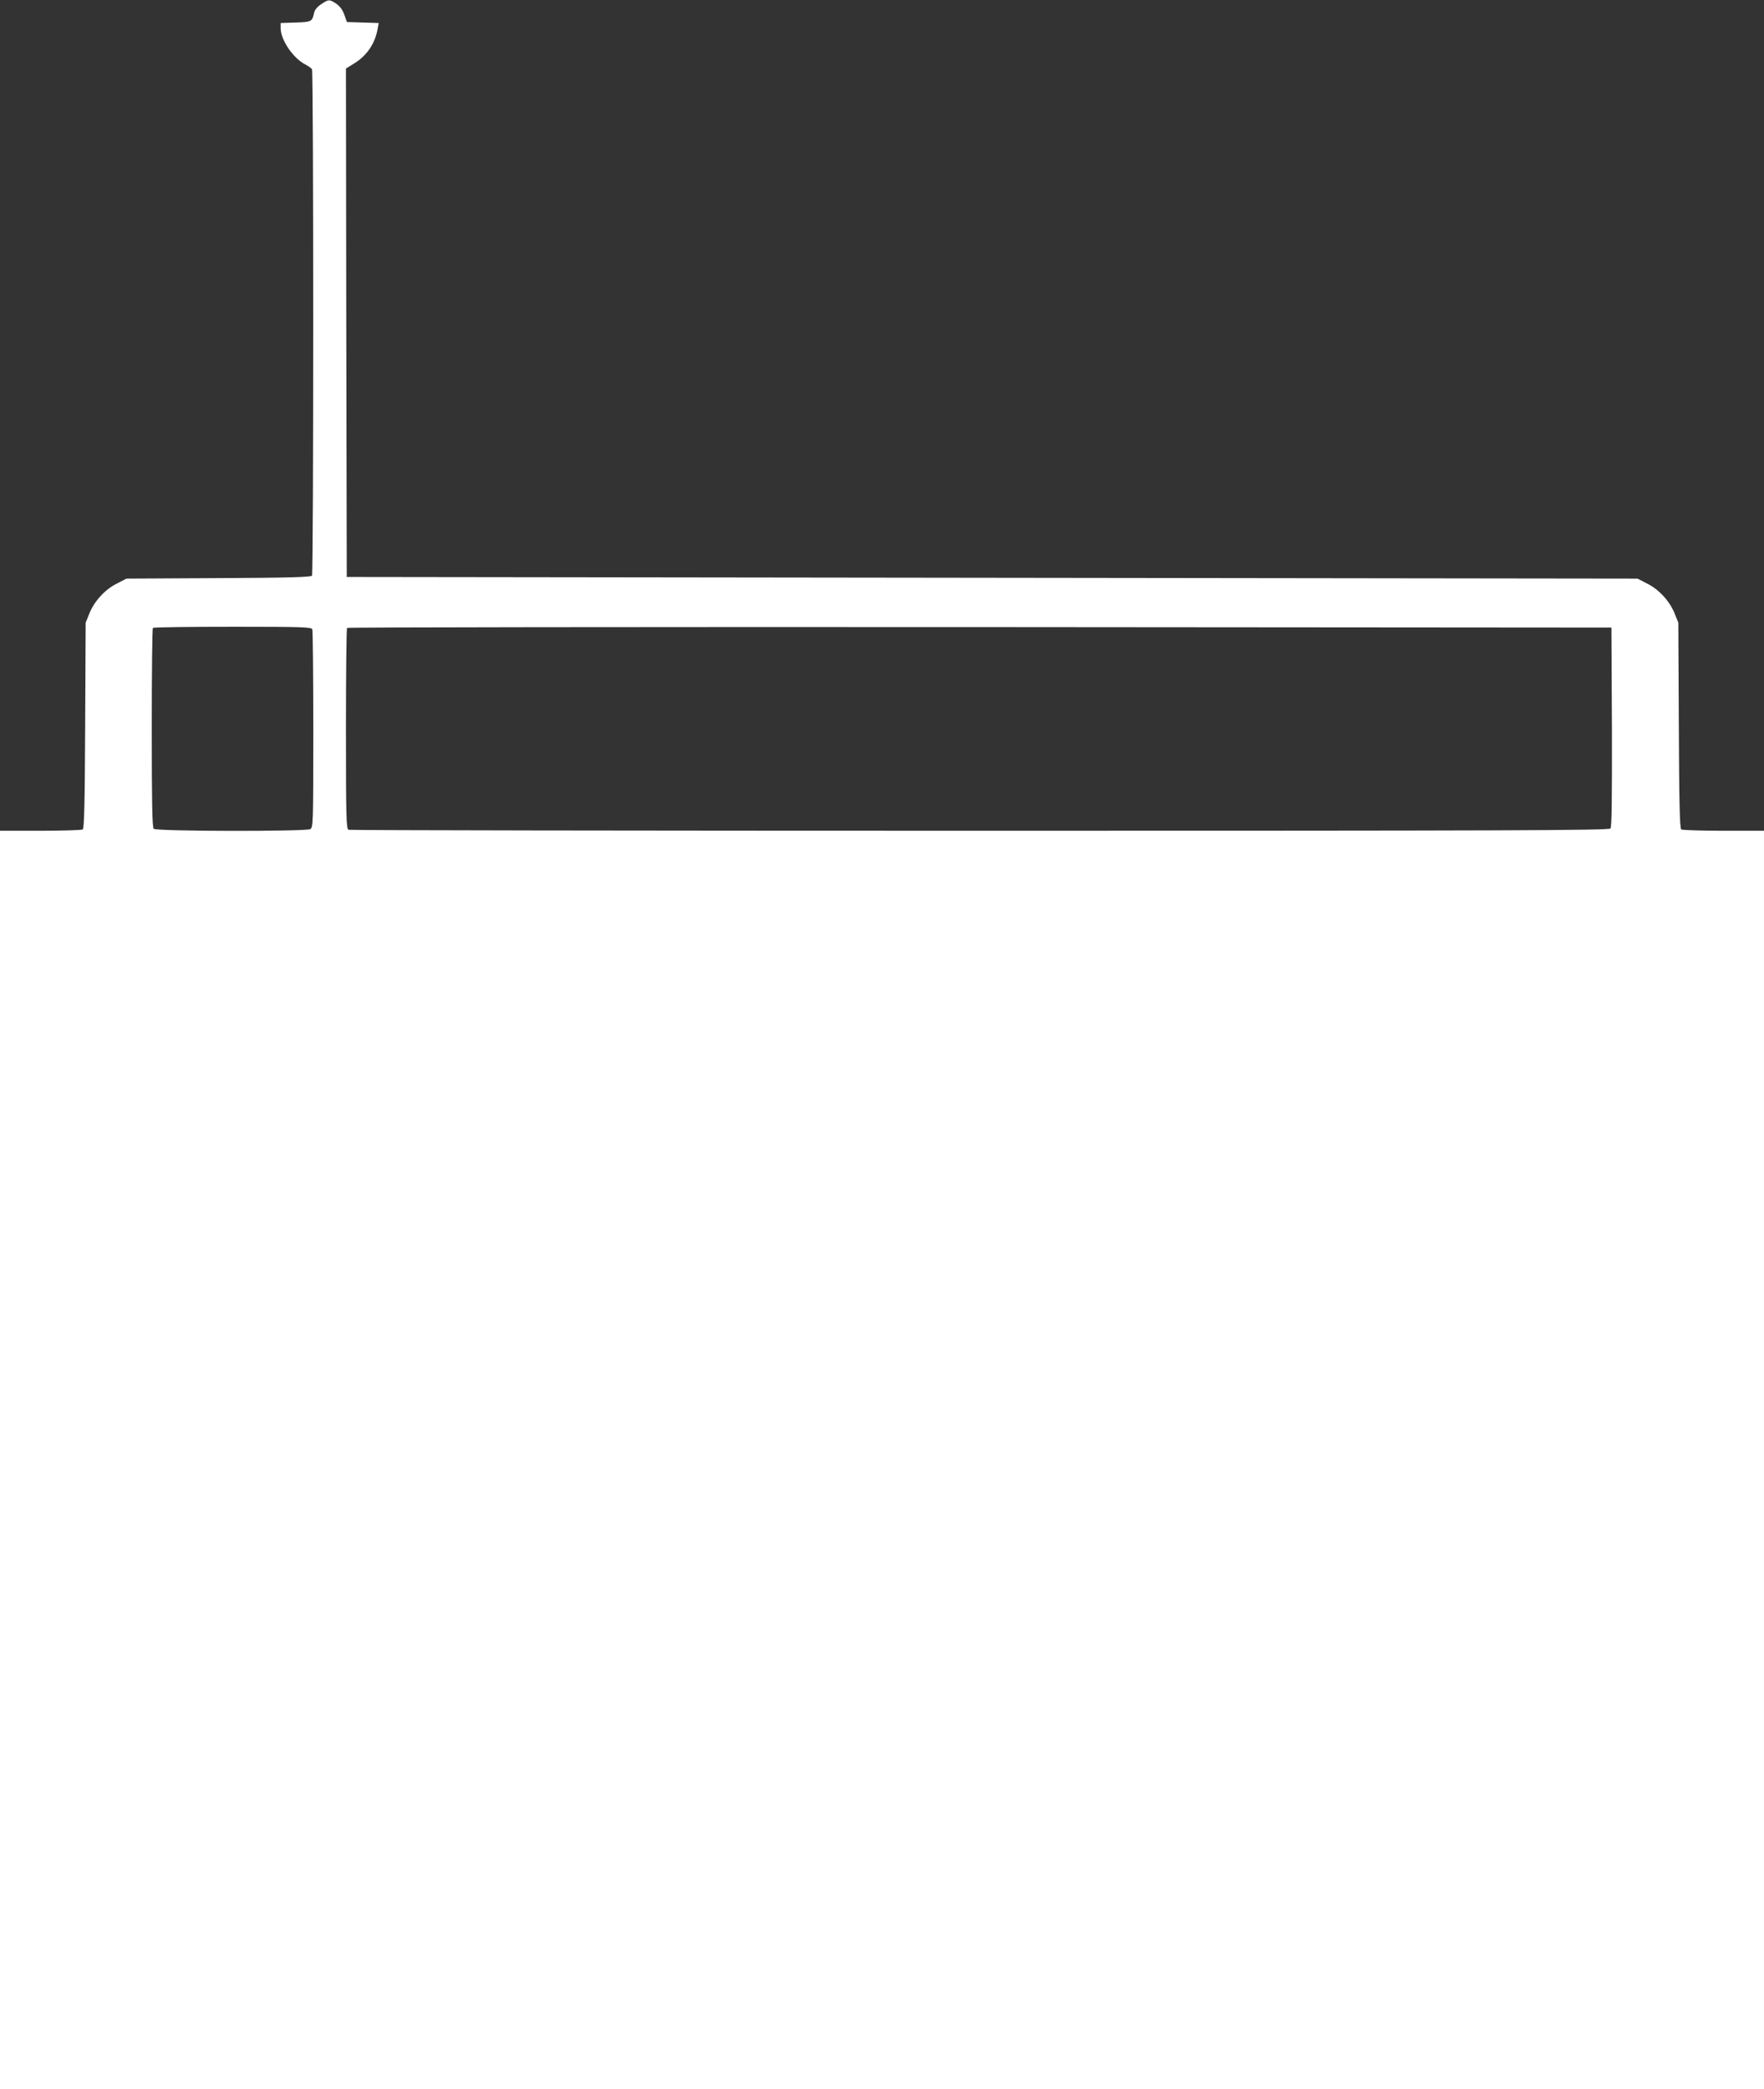<?xml version="1.0" standalone="no"?>
<!DOCTYPE svg PUBLIC "-//W3C//DTD SVG 20010904//EN"
 "http://www.w3.org/TR/2001/REC-SVG-20010904/DTD/svg10.dtd">
<svg version="1.0" xmlns="http://www.w3.org/2000/svg"
 width="1081pt" height="1280pt" viewBox="0 0 1081 1280"
 preserveAspectRatio="xMidYMid meet">
<rect x="0" y="0" width="1081" height="1280" fill="#333333" stroke="none"/>
<g transform="translate(0,1280) scale(0.1,-0.1)"
fill="#ffffff" stroke="none">
<path d="M1968 12774 c-23 -15 -40 -35 -43 -52 -12 -55 -16 -57 -114 -60 l-91
-3 0 -32 c0 -72 77 -185 153 -223 17 -9 35 -22 39 -28 10 -15 10 -3088 0
-3103 -6 -9 -144 -13 -572 -15 l-565 -3 -58 -30 c-73 -36 -139 -108 -169 -183
l-23 -57 -3 -630 c-2 -476 -6 -631 -15 -637 -7 -4 -123 -8 -259 -8 l-248 0 0
-3855 0 -3855 5405 0 5405 0 0 3855 0 3855 -247 0 c-137 0 -253 4 -260 8 -9 6
-13 161 -15 637 l-3 630 -23 57 c-30 75 -96 147 -169 183 l-58 30 -3955 5
-3955 5 -3 1558 -2 1557 50 31 c78 48 128 121 144 211 l7 37 -98 3 -97 3 -16
45 c-10 29 -27 52 -49 67 -42 28 -47 28 -93 -3z m-54 -3830 c3 -9 6 -285 6
-614 0 -582 -1 -600 -19 -610 -30 -15 -943 -14 -959 2 -9 9 -12 160 -12 618 0
334 3 610 7 613 3 4 223 7 489 7 430 0 483 -2 488 -16z m7964 -598 c1 -441 -1
-613 -9 -622 -10 -12 -625 -14 -3864 -14 -2120 0 -3860 3 -3869 6 -14 6 -16
69 -16 618 0 337 3 616 7 619 3 4 1748 6 3877 5 l3871 -3 3 -609z"/>
</g>
</svg>

